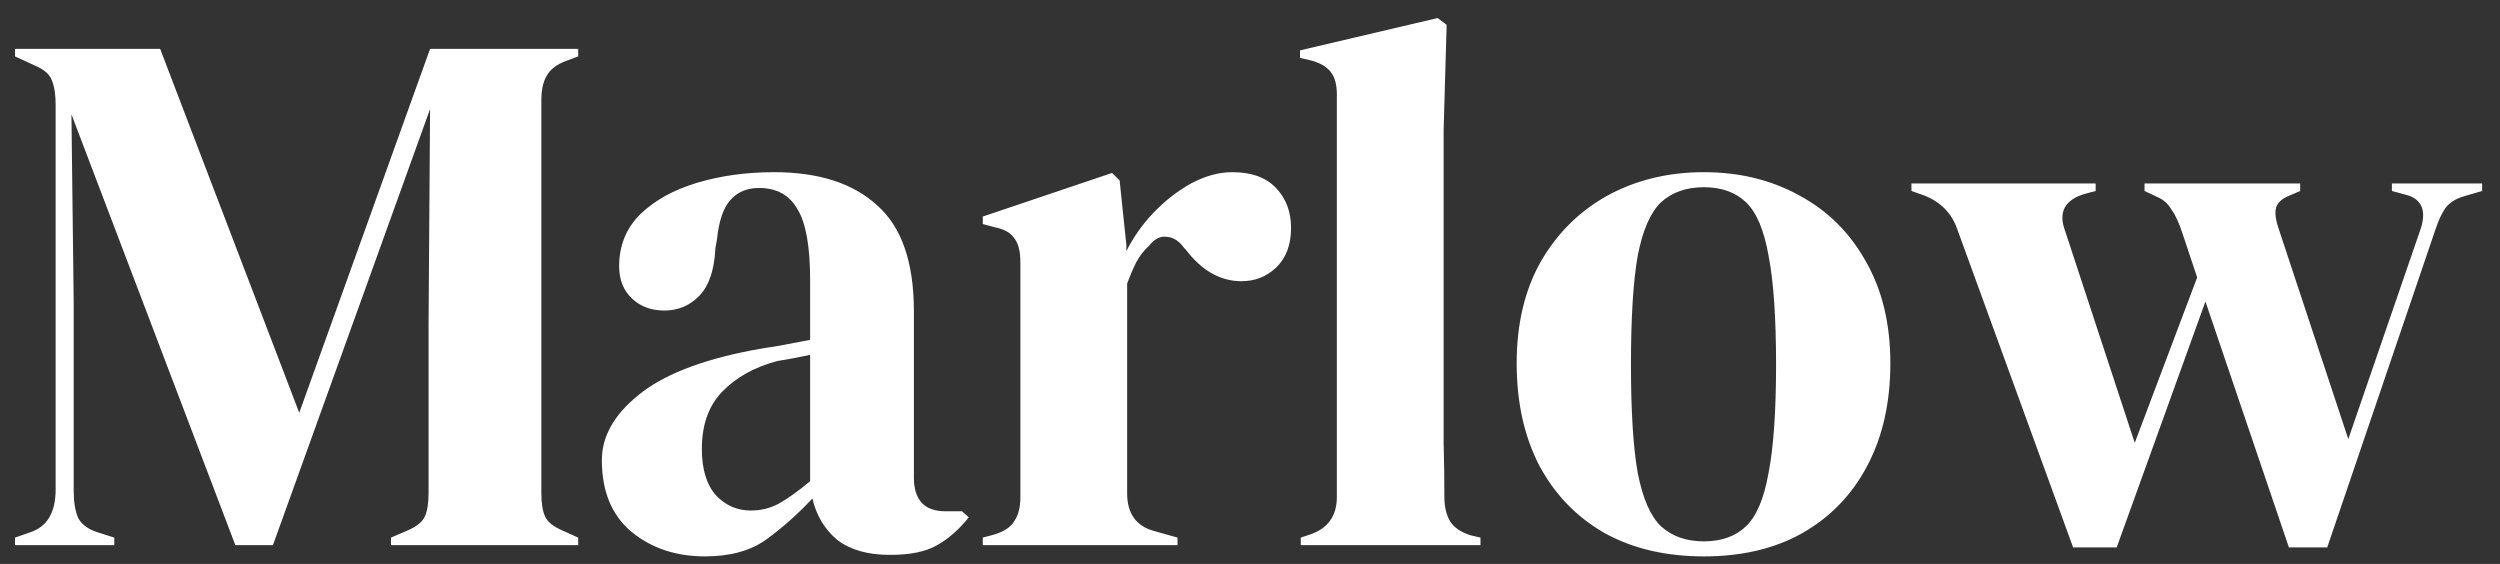 <svg width="133" height="30" viewBox="0 0 133 30" fill="none" xmlns="http://www.w3.org/2000/svg">
<rect x="0" y="0" width="133" height="30" fill="#333333" stroke="none"/>
<path d="M0.8 29V28.6L1.6 28.32C2.507 28.027 2.96 27.267 2.96 26.04V5.56C2.96 5.027 2.893 4.6 2.76 4.28C2.653 3.96 2.347 3.693 1.84 3.48L0.8 3V2.6H8.52L15.92 21.96L22.88 2.6H30.76V3L30.12 3.24C29.613 3.427 29.267 3.693 29.08 4.04C28.893 4.36 28.8 4.787 28.8 5.32V26.24C28.8 26.773 28.867 27.187 29 27.48C29.133 27.773 29.453 28.027 29.96 28.24L30.76 28.6V29H20.8V28.6L21.64 28.24C22.147 28.027 22.467 27.773 22.6 27.48C22.733 27.187 22.8 26.773 22.8 26.24V17.24L22.88 5.8L14.52 29H12.52L3.8 6.08L3.92 16.04V26.12C3.92 26.707 4 27.187 4.16 27.56C4.347 27.907 4.693 28.16 5.2 28.32L6.08 28.6V29H0.8ZM37.499 29.6C35.953 29.6 34.646 29.16 33.579 28.28C32.539 27.4 32.019 26.133 32.019 24.48C32.019 23.227 32.659 22.08 33.939 21.04C35.219 19.973 37.233 19.173 39.979 18.64C40.406 18.56 40.886 18.48 41.419 18.4C41.953 18.293 42.513 18.187 43.099 18.08V14.92C43.099 13.107 42.873 11.84 42.419 11.12C41.993 10.373 41.313 10 40.379 10C39.739 10 39.233 10.213 38.859 10.64C38.486 11.04 38.246 11.747 38.139 12.76L38.059 13.2C38.006 14.347 37.726 15.187 37.219 15.72C36.713 16.253 36.086 16.52 35.339 16.52C34.646 16.52 34.073 16.307 33.619 15.88C33.166 15.453 32.939 14.88 32.939 14.16C32.939 13.067 33.313 12.147 34.059 11.4C34.833 10.653 35.846 10.093 37.099 9.72C38.353 9.347 39.713 9.16 41.179 9.16C43.553 9.16 45.379 9.747 46.659 10.92C47.966 12.067 48.619 13.947 48.619 16.56V25.4C48.619 26.6 49.179 27.2 50.299 27.2H51.179L51.539 27.52C51.033 28.16 50.473 28.653 49.859 29C49.273 29.347 48.433 29.52 47.339 29.52C46.166 29.52 45.233 29.253 44.539 28.72C43.873 28.16 43.433 27.427 43.219 26.52C42.419 27.373 41.593 28.107 40.739 28.72C39.913 29.307 38.833 29.6 37.499 29.6ZM39.939 27.16C40.473 27.16 40.966 27.04 41.419 26.8C41.899 26.533 42.459 26.133 43.099 25.6V18.88C42.833 18.933 42.566 18.987 42.299 19.04C42.033 19.093 41.726 19.147 41.379 19.2C40.153 19.52 39.166 20.067 38.419 20.84C37.699 21.587 37.339 22.6 37.339 23.88C37.339 24.973 37.593 25.8 38.099 26.36C38.606 26.893 39.219 27.16 39.939 27.16ZM52.284 29V28.6L52.884 28.44C53.418 28.28 53.778 28.04 53.964 27.72C54.178 27.4 54.284 26.987 54.284 26.48V13.96C54.284 13.373 54.178 12.947 53.964 12.68C53.778 12.387 53.418 12.187 52.884 12.08L52.284 11.92V11.52L59.164 9.2L59.564 9.6L59.924 13.04V13.36C60.298 12.613 60.778 11.933 61.364 11.32C61.978 10.68 62.644 10.16 63.364 9.76C64.111 9.36 64.844 9.16 65.564 9.16C66.578 9.16 67.351 9.44 67.884 10C68.418 10.56 68.684 11.267 68.684 12.12C68.684 13.027 68.418 13.733 67.884 14.24C67.378 14.72 66.764 14.96 66.044 14.96C64.924 14.96 63.938 14.4 63.084 13.28L63.004 13.2C62.738 12.827 62.431 12.627 62.084 12.6C61.738 12.547 61.418 12.707 61.124 13.08C60.858 13.32 60.631 13.613 60.444 13.96C60.284 14.28 60.124 14.653 59.964 15.08V26.24C59.964 27.307 60.431 27.973 61.364 28.24L62.644 28.6V29H52.284ZM69.201 29V28.6L69.681 28.44C70.641 28.12 71.121 27.453 71.121 26.44V5.04C71.121 4.507 71.015 4.107 70.801 3.84C70.588 3.547 70.215 3.333 69.681 3.2L69.161 3.08V2.68L76.481 0.96L76.961 1.32L76.801 6.92V20.6C76.801 21.587 76.801 22.573 76.801 23.56C76.828 24.52 76.841 25.48 76.841 26.44C76.841 26.973 76.948 27.413 77.161 27.76C77.375 28.08 77.735 28.32 78.241 28.48L78.761 28.6V29H69.201ZM90.647 29.6C88.62 29.6 86.86 29.187 85.367 28.36C83.873 27.507 82.713 26.307 81.887 24.76C81.087 23.213 80.687 21.4 80.687 19.32C80.687 17.24 81.113 15.44 81.967 13.92C82.847 12.4 84.033 11.227 85.527 10.4C87.047 9.573 88.753 9.16 90.647 9.16C92.54 9.16 94.233 9.573 95.727 10.4C97.22 11.2 98.393 12.36 99.247 13.88C100.127 15.4 100.567 17.213 100.567 19.32C100.567 21.427 100.153 23.253 99.327 24.8C98.527 26.32 97.38 27.507 95.887 28.36C94.42 29.187 92.673 29.6 90.647 29.6ZM90.647 28.8C91.58 28.8 92.327 28.533 92.887 28C93.447 27.467 93.847 26.52 94.087 25.16C94.353 23.8 94.487 21.88 94.487 19.4C94.487 16.893 94.353 14.96 94.087 13.6C93.847 12.24 93.447 11.293 92.887 10.76C92.327 10.227 91.58 9.96 90.647 9.96C89.713 9.96 88.953 10.227 88.367 10.76C87.807 11.293 87.393 12.24 87.127 13.6C86.887 14.96 86.767 16.893 86.767 19.4C86.767 21.88 86.887 23.8 87.127 25.16C87.393 26.52 87.807 27.467 88.367 28C88.953 28.533 89.713 28.8 90.647 28.8ZM110.289 29.12L104.129 12.2C103.836 11.347 103.249 10.747 102.369 10.4L101.689 10.16V9.76H111.489V10.16L110.889 10.32C109.849 10.64 109.502 11.28 109.849 12.24L113.569 23.56L116.889 14.76L116.129 12.48C115.942 11.893 115.742 11.453 115.529 11.16C115.342 10.84 115.089 10.613 114.769 10.48L114.089 10.16V9.76H122.369V10.16L121.809 10.4C121.409 10.56 121.169 10.773 121.089 11.04C121.009 11.307 121.062 11.707 121.249 12.24L124.929 23.36L128.729 12.32C129.102 11.307 128.902 10.667 128.129 10.4L127.249 10.16V9.76H132.049V10.16L131.089 10.44C130.636 10.573 130.302 10.787 130.089 11.08C129.902 11.347 129.729 11.72 129.569 12.2L123.809 29.12H121.769L117.329 16.04L112.609 29.12H110.289Z" fill="white"/>
</svg>
